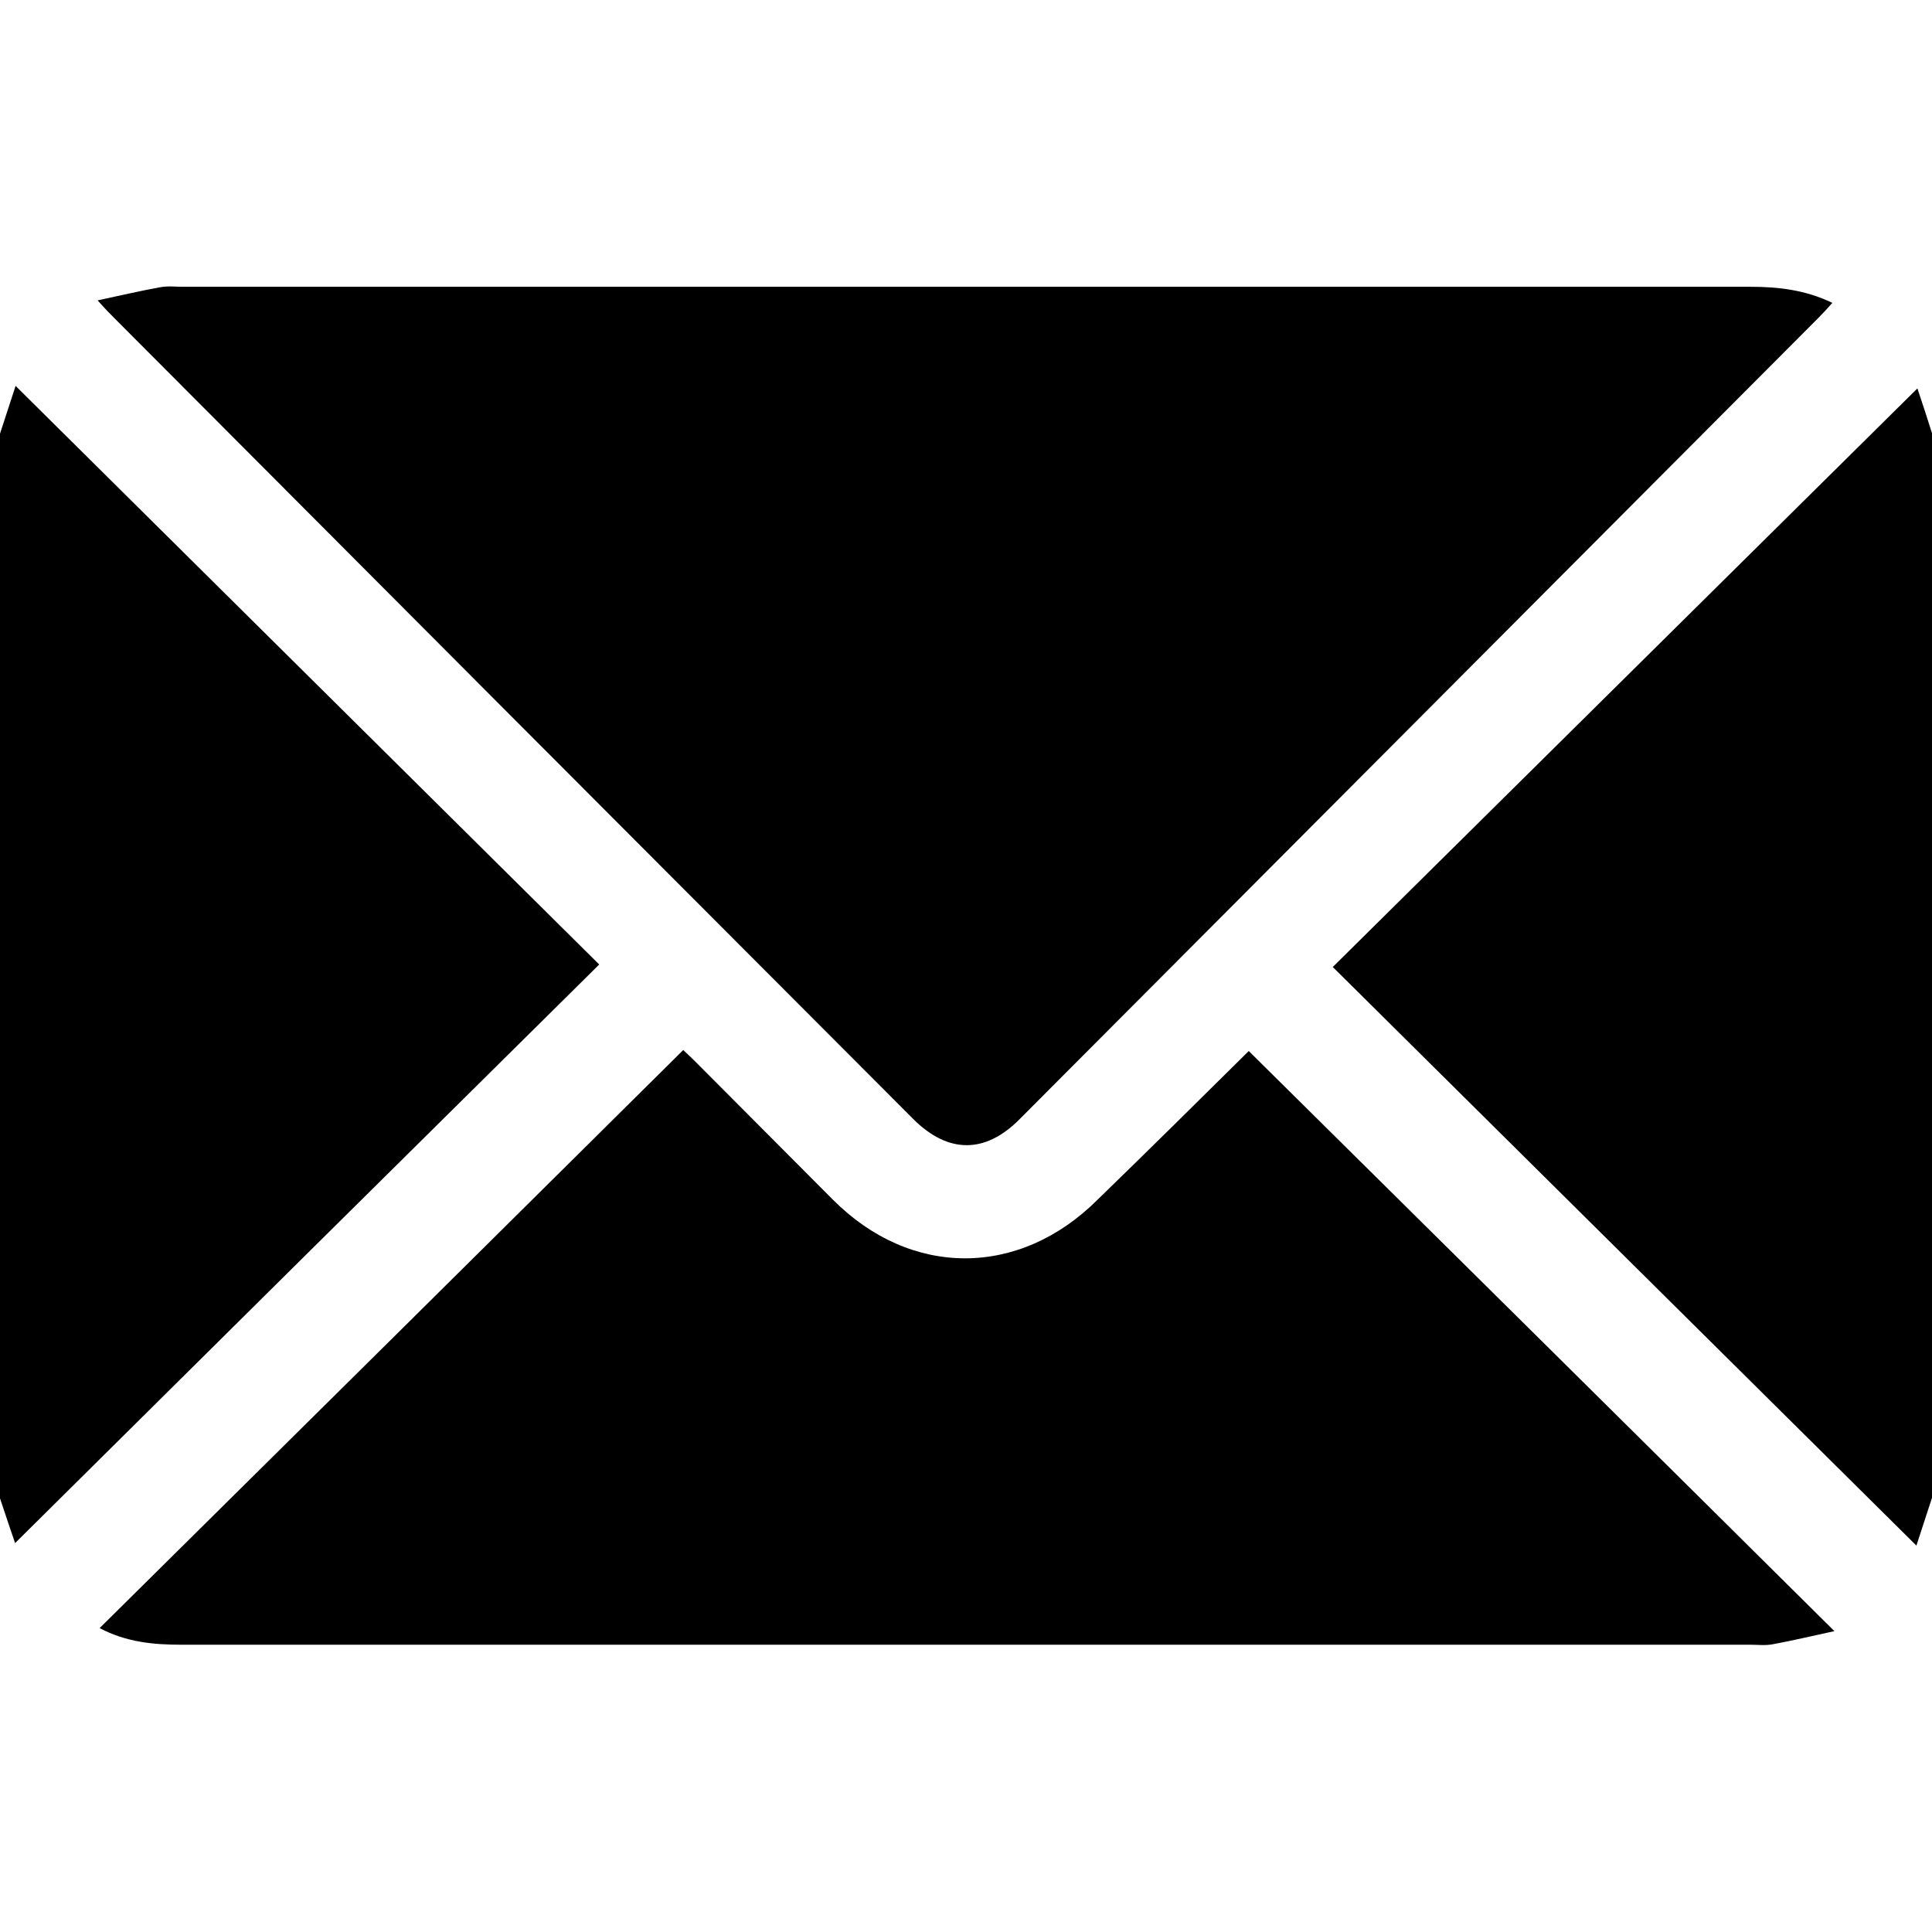 <?xml version="1.0" encoding="utf-8"?>
<!-- Generator: Adobe Illustrator 28.0.0, SVG Export Plug-In . SVG Version: 6.00 Build 0)  -->
<svg version="1.1" id="Layer_1" xmlns="http://www.w3.org/2000/svg" xmlns:xlink="http://www.w3.org/1999/xlink" x="0px" y="0px"
	 viewBox="0 0 384 384" style="enable-background:new 0 0 384 384;" xml:space="preserve">
<path d="M0,86.2c1.1-3.3,2.1-6.5,3.1-9.5c38.8,38.5,77.4,76.7,116,115C80.3,230.1,41.7,268.3,3,306.7c-0.8-2.3-1.9-5.6-3-8.9
	C0,227.2,0,156.7,0,86.2L0,86.2z"/>
<path d="M384,297.7c-1.1,3.3-2.1,6.5-3.1,9.5c-38.8-38.5-77.4-76.7-116-115c38.9-38.5,77.5-76.7,116.2-115c0.8,2.4,1.9,5.7,2.9,8.9
	L384,297.7L384,297.7z"/>
<path d="M19.4,59.7c4.7-1,8.5-1.9,12.4-2.6c1.5-0.3,3-0.1,4.5-0.1c103.9,0,207.7,0,311.6,0c5.5,0,10.9,0.6,16.3,3.2
	c-1,1.1-1.8,2-2.7,2.9c-52.9,53.1-105.9,106.2-158.8,159.3c-6.9,7-14.3,6.9-21.2,0C128.5,169.3,75.5,116.2,22.6,63.1
	C21.8,62.3,21,61.5,19.4,59.7L19.4,59.7z"/>
<path d="M248.2,208.9c38.7,38.3,77.2,76.4,116.4,115.3c-4.6,1-8.4,1.9-12.2,2.6c-1.5,0.3-3,0.1-4.5,0.1c-104,0-207.9,0-311.9,0
	c-5.5,0-10.9-0.5-16.2-3.3c38.8-38.4,77.3-76.5,116-114.9c0.3,0.3,1.3,1.2,2.2,2.1c9.2,9.2,18.3,18.4,27.5,27.6
	c15.5,15.6,37.1,15.6,52.7,0C228.4,228.5,238.5,218.5,248.2,208.9L248.2,208.9z"/>
</svg>
